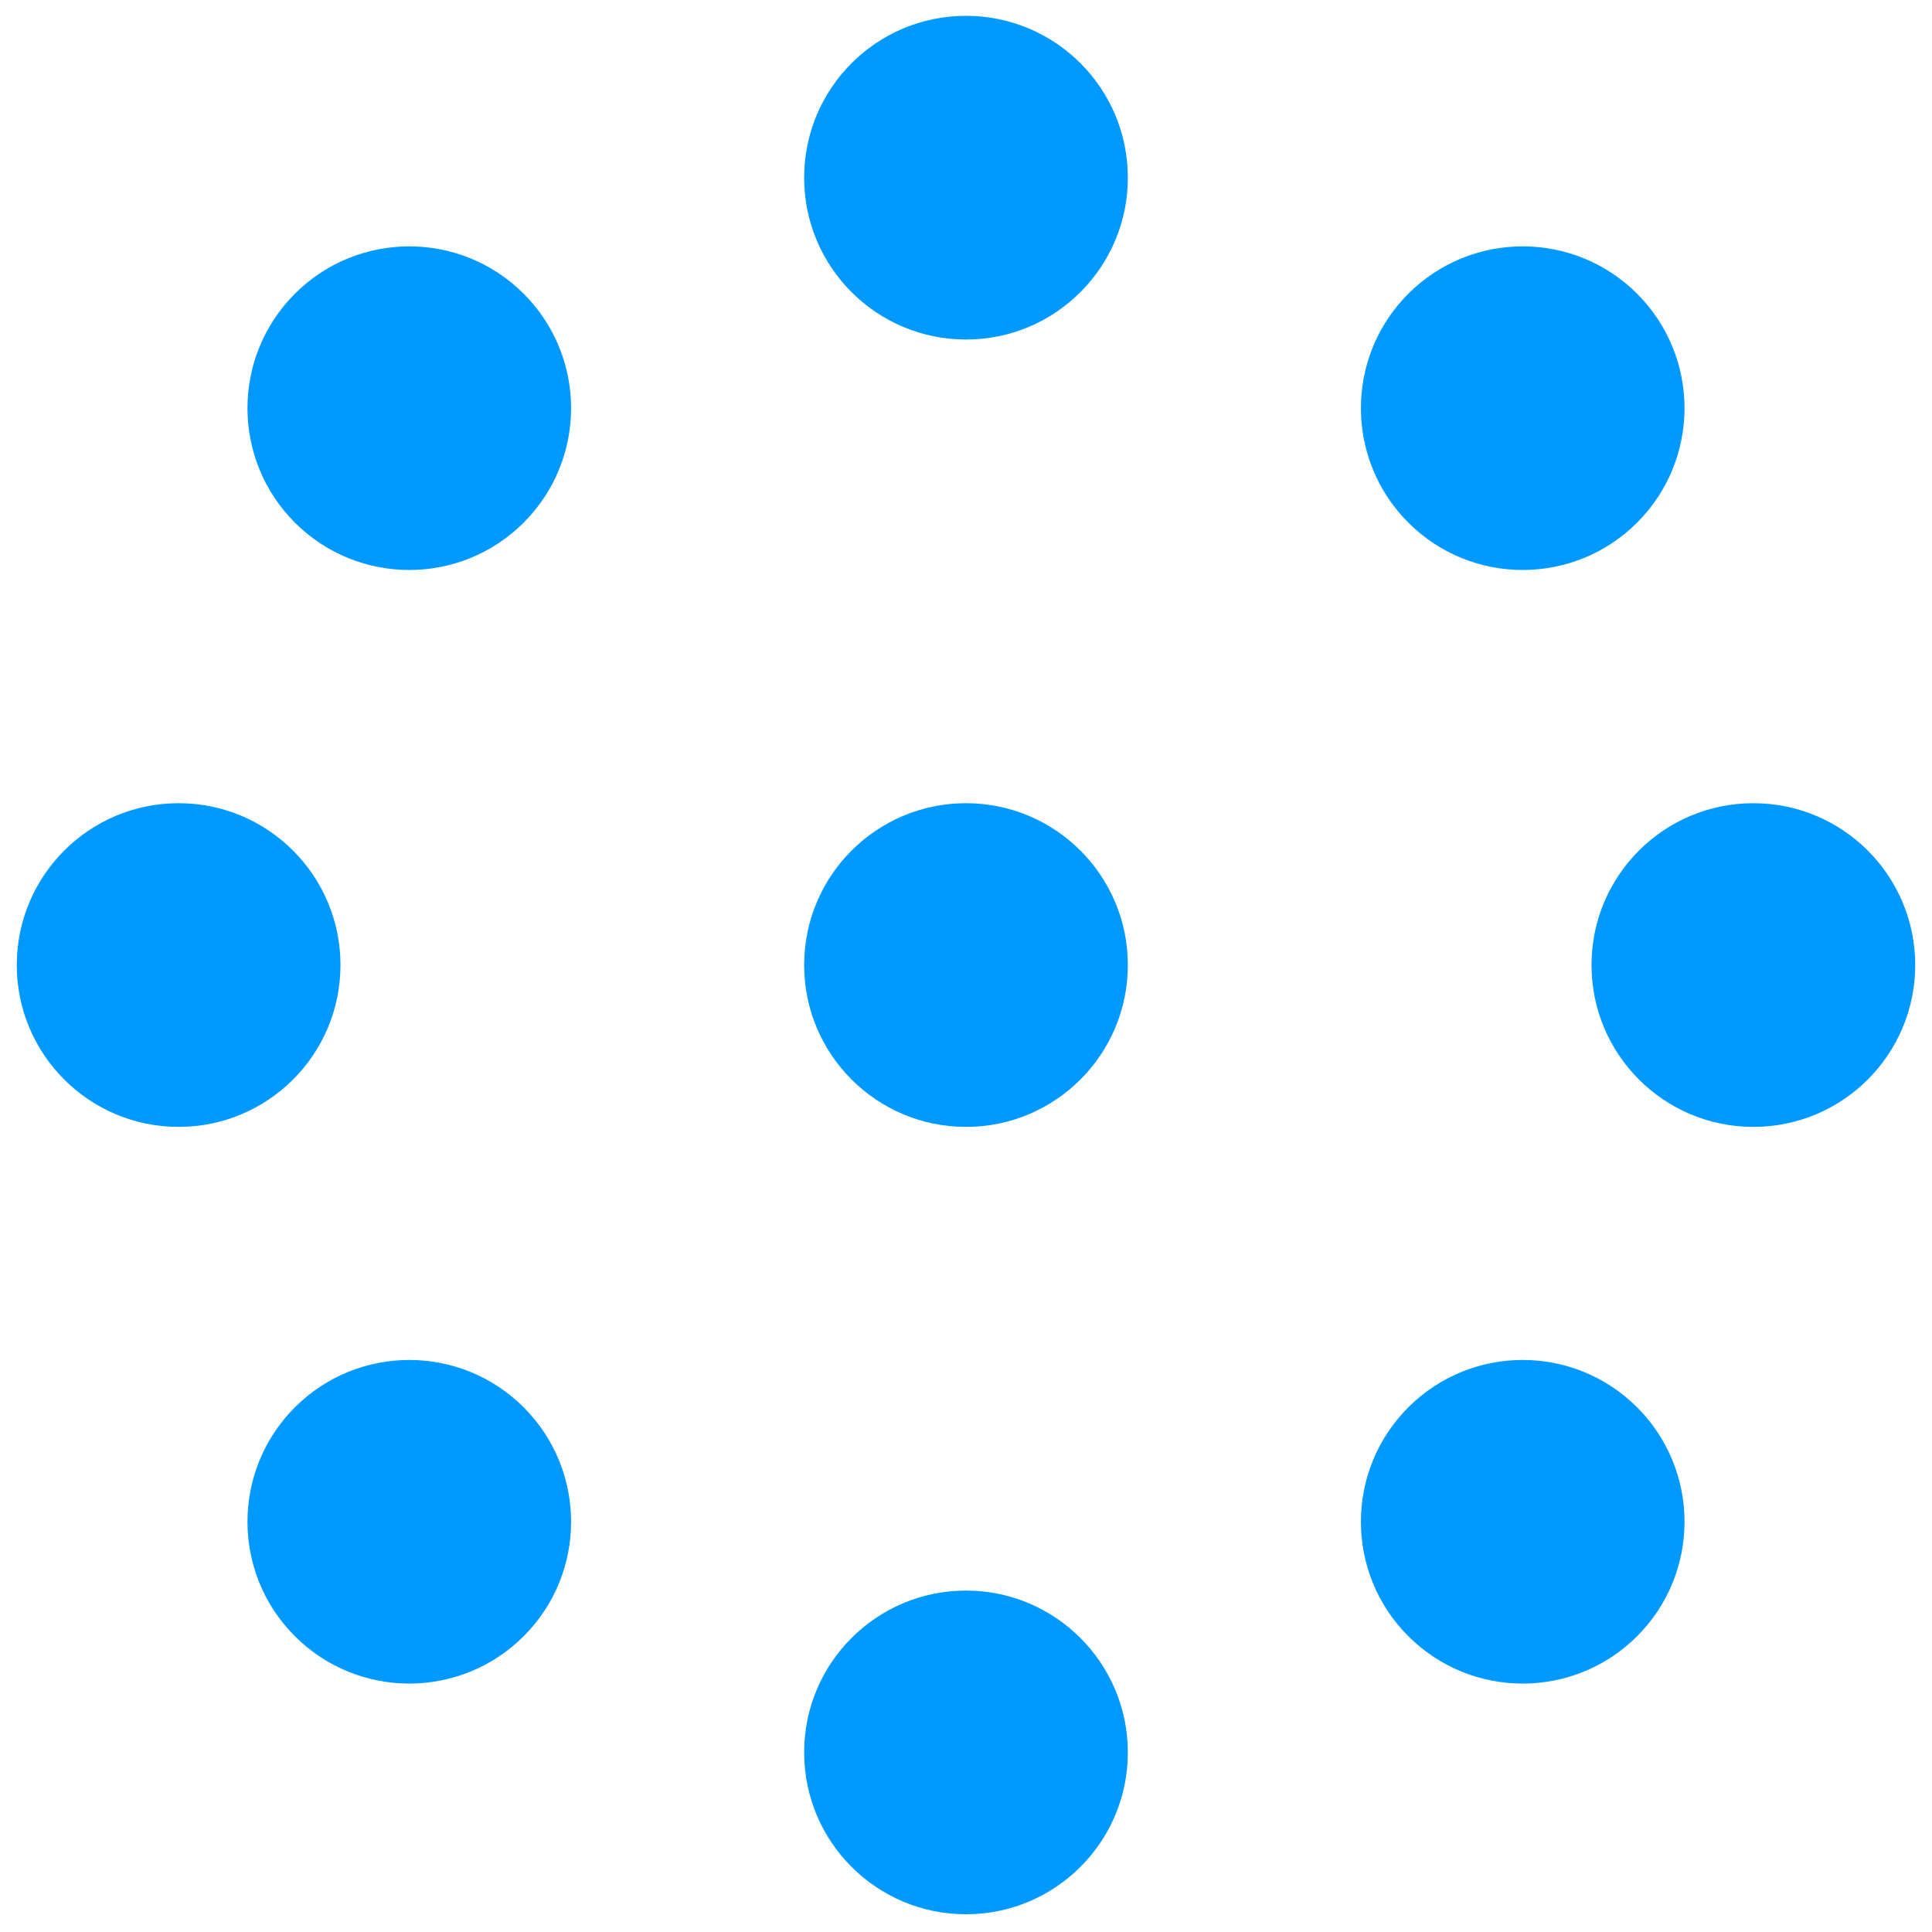 <?xml version="1.0" encoding="UTF-8"?><svg id="Calque_1" xmlns="http://www.w3.org/2000/svg" viewBox="0 0 122 122"><defs><style>.cls-1{fill:#09f;}</style></defs><g id="b"><g id="c"><path class="cls-1" d="M11.28,50.72c-5.65,0-10.22,4.58-10.22,10.22s4.57,10.22,10.22,10.22,10.22-4.58,10.22-10.22-4.57-10.22-10.22-10.22M33.07,33c3.99-3.99,3.99-10.46,0-14.45-3.99-3.99-10.46-3.99-14.45,0-3.99,3.99-3.99,10.46,0,14.45,3.99,3.99,10.46,3.99,14.45,0M33.07,103.32c3.99-3.99,3.99-10.46,0-14.45-3.99-3.99-10.46-3.99-14.45,0-3.99,3.99-3.99,10.46,0,14.45,3.99,3.99,10.46,3.99,14.45,0M71.22,11.22c0-5.65-4.58-10.22-10.22-10.22s-10.22,4.57-10.22,10.22,4.58,10.22,10.22,10.22,10.22-4.57,10.22-10.22M71.22,60.94c0-5.65-4.58-10.22-10.22-10.22s-10.22,4.57-10.22,10.22,4.58,10.22,10.22,10.22,10.22-4.57,10.22-10.22M71.22,110.66c0-5.64-4.58-10.22-10.22-10.22s-10.22,4.57-10.22,10.22,4.58,10.22,10.22,10.22,10.22-4.57,10.22-10.22M88.93,88.87c-3.99,3.99-3.99,10.46,0,14.45,3.99,3.99,10.46,3.99,14.45,0s3.99-10.46,0-14.45-10.46-3.99-14.45,0M103.38,33c3.99-3.99,3.99-10.46,0-14.45-3.99-3.99-10.46-3.99-14.45,0-3.99,3.99-3.99,10.46,0,14.45,3.99,3.99,10.46,3.99,14.45,0M120.94,60.94c0-5.64-4.57-10.22-10.22-10.22s-10.22,4.58-10.22,10.22,4.57,10.22,10.22,10.22,10.22-4.58,10.22-10.22"/></g></g></svg>